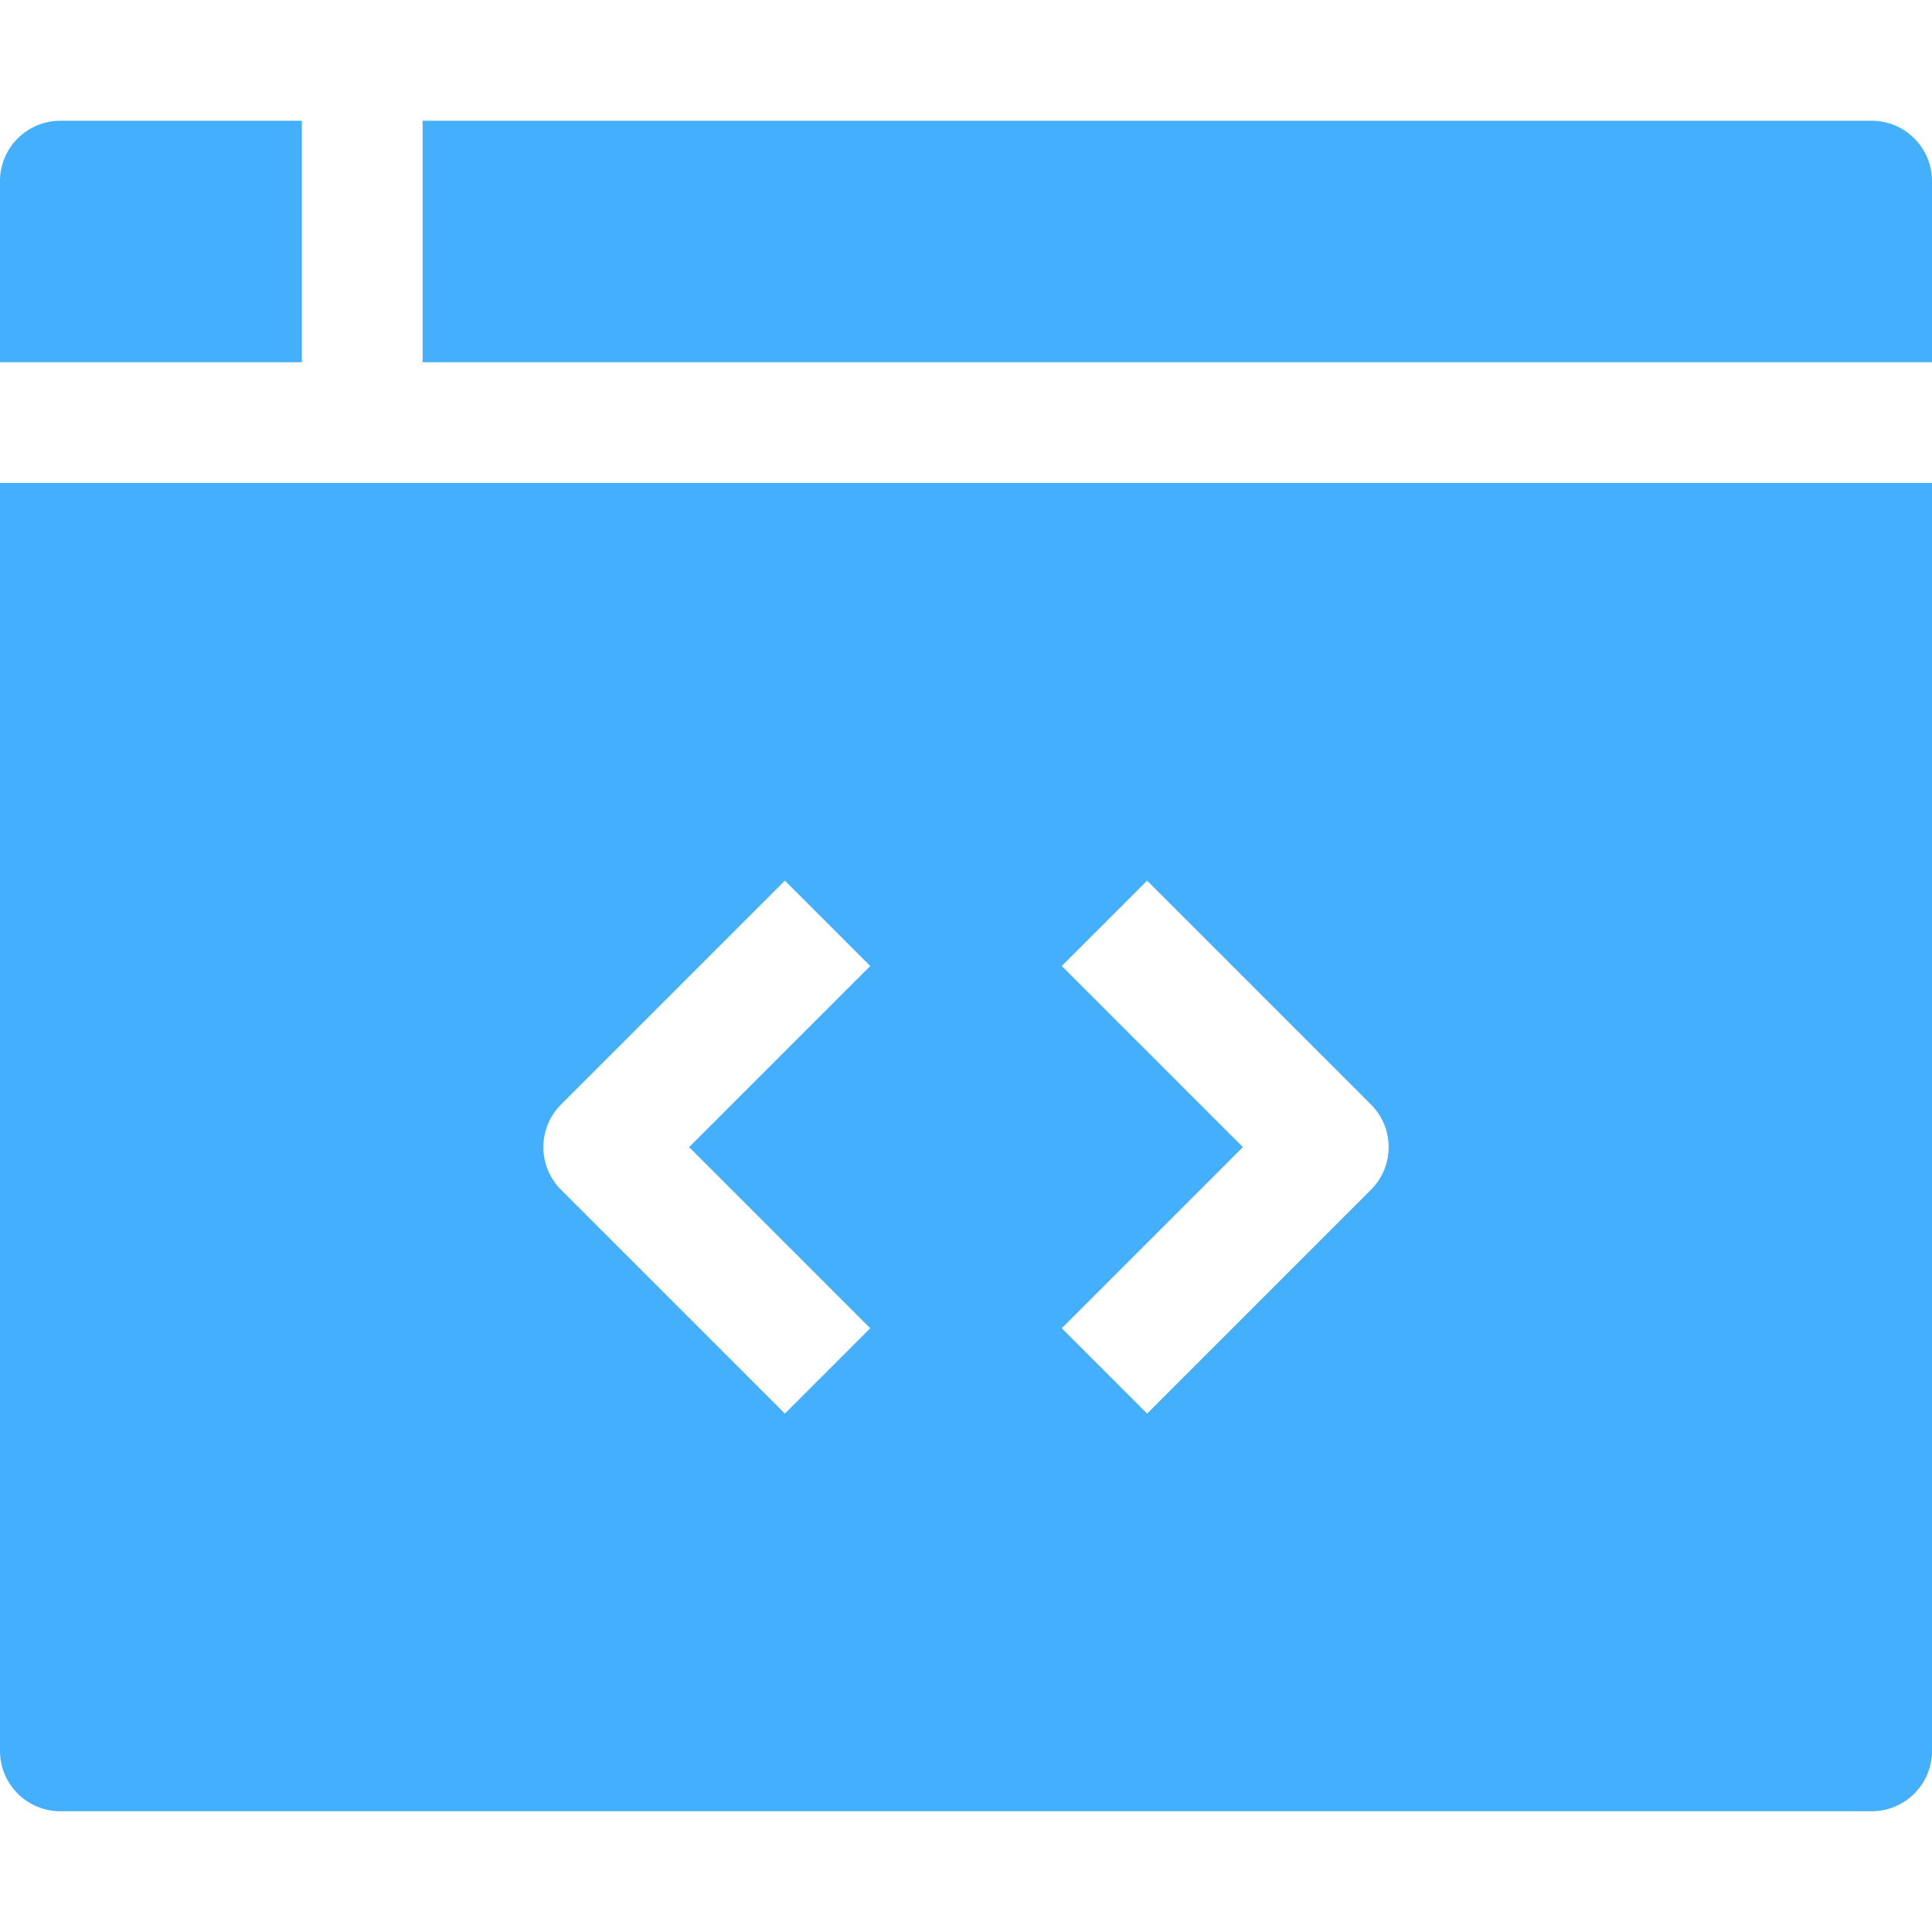 <svg xmlns="http://www.w3.org/2000/svg" width="32" height="32" viewBox="0 0 32 32"><g class="nc-icon-wrapper" fill="#44affd"><path data-color="color-2" d="M32,6V3c0-0.552-0.447-1-1-1H7v4H32z"></path> <path data-color="color-2" d="M5,2H1C0.447,2,0,2.448,0,3v3h5V2z"></path> <path fill="#44affd" d="M0,8v21c0,0.553,0.448,1,1,1h30c0.552,0,1-0.447,1-1V8H0z M14.414,22L13,23.414l-3.707-3.707 c-0.391-0.391-0.391-1.023,0-1.414L13,14.586L14.414,16l-3,3L14.414,22z M22.707,19.707L19,23.414L17.586,22l3-3l-3-3L19,14.586 l3.707,3.707C23.098,18.684,23.098,19.316,22.707,19.707z"></path></g></svg>